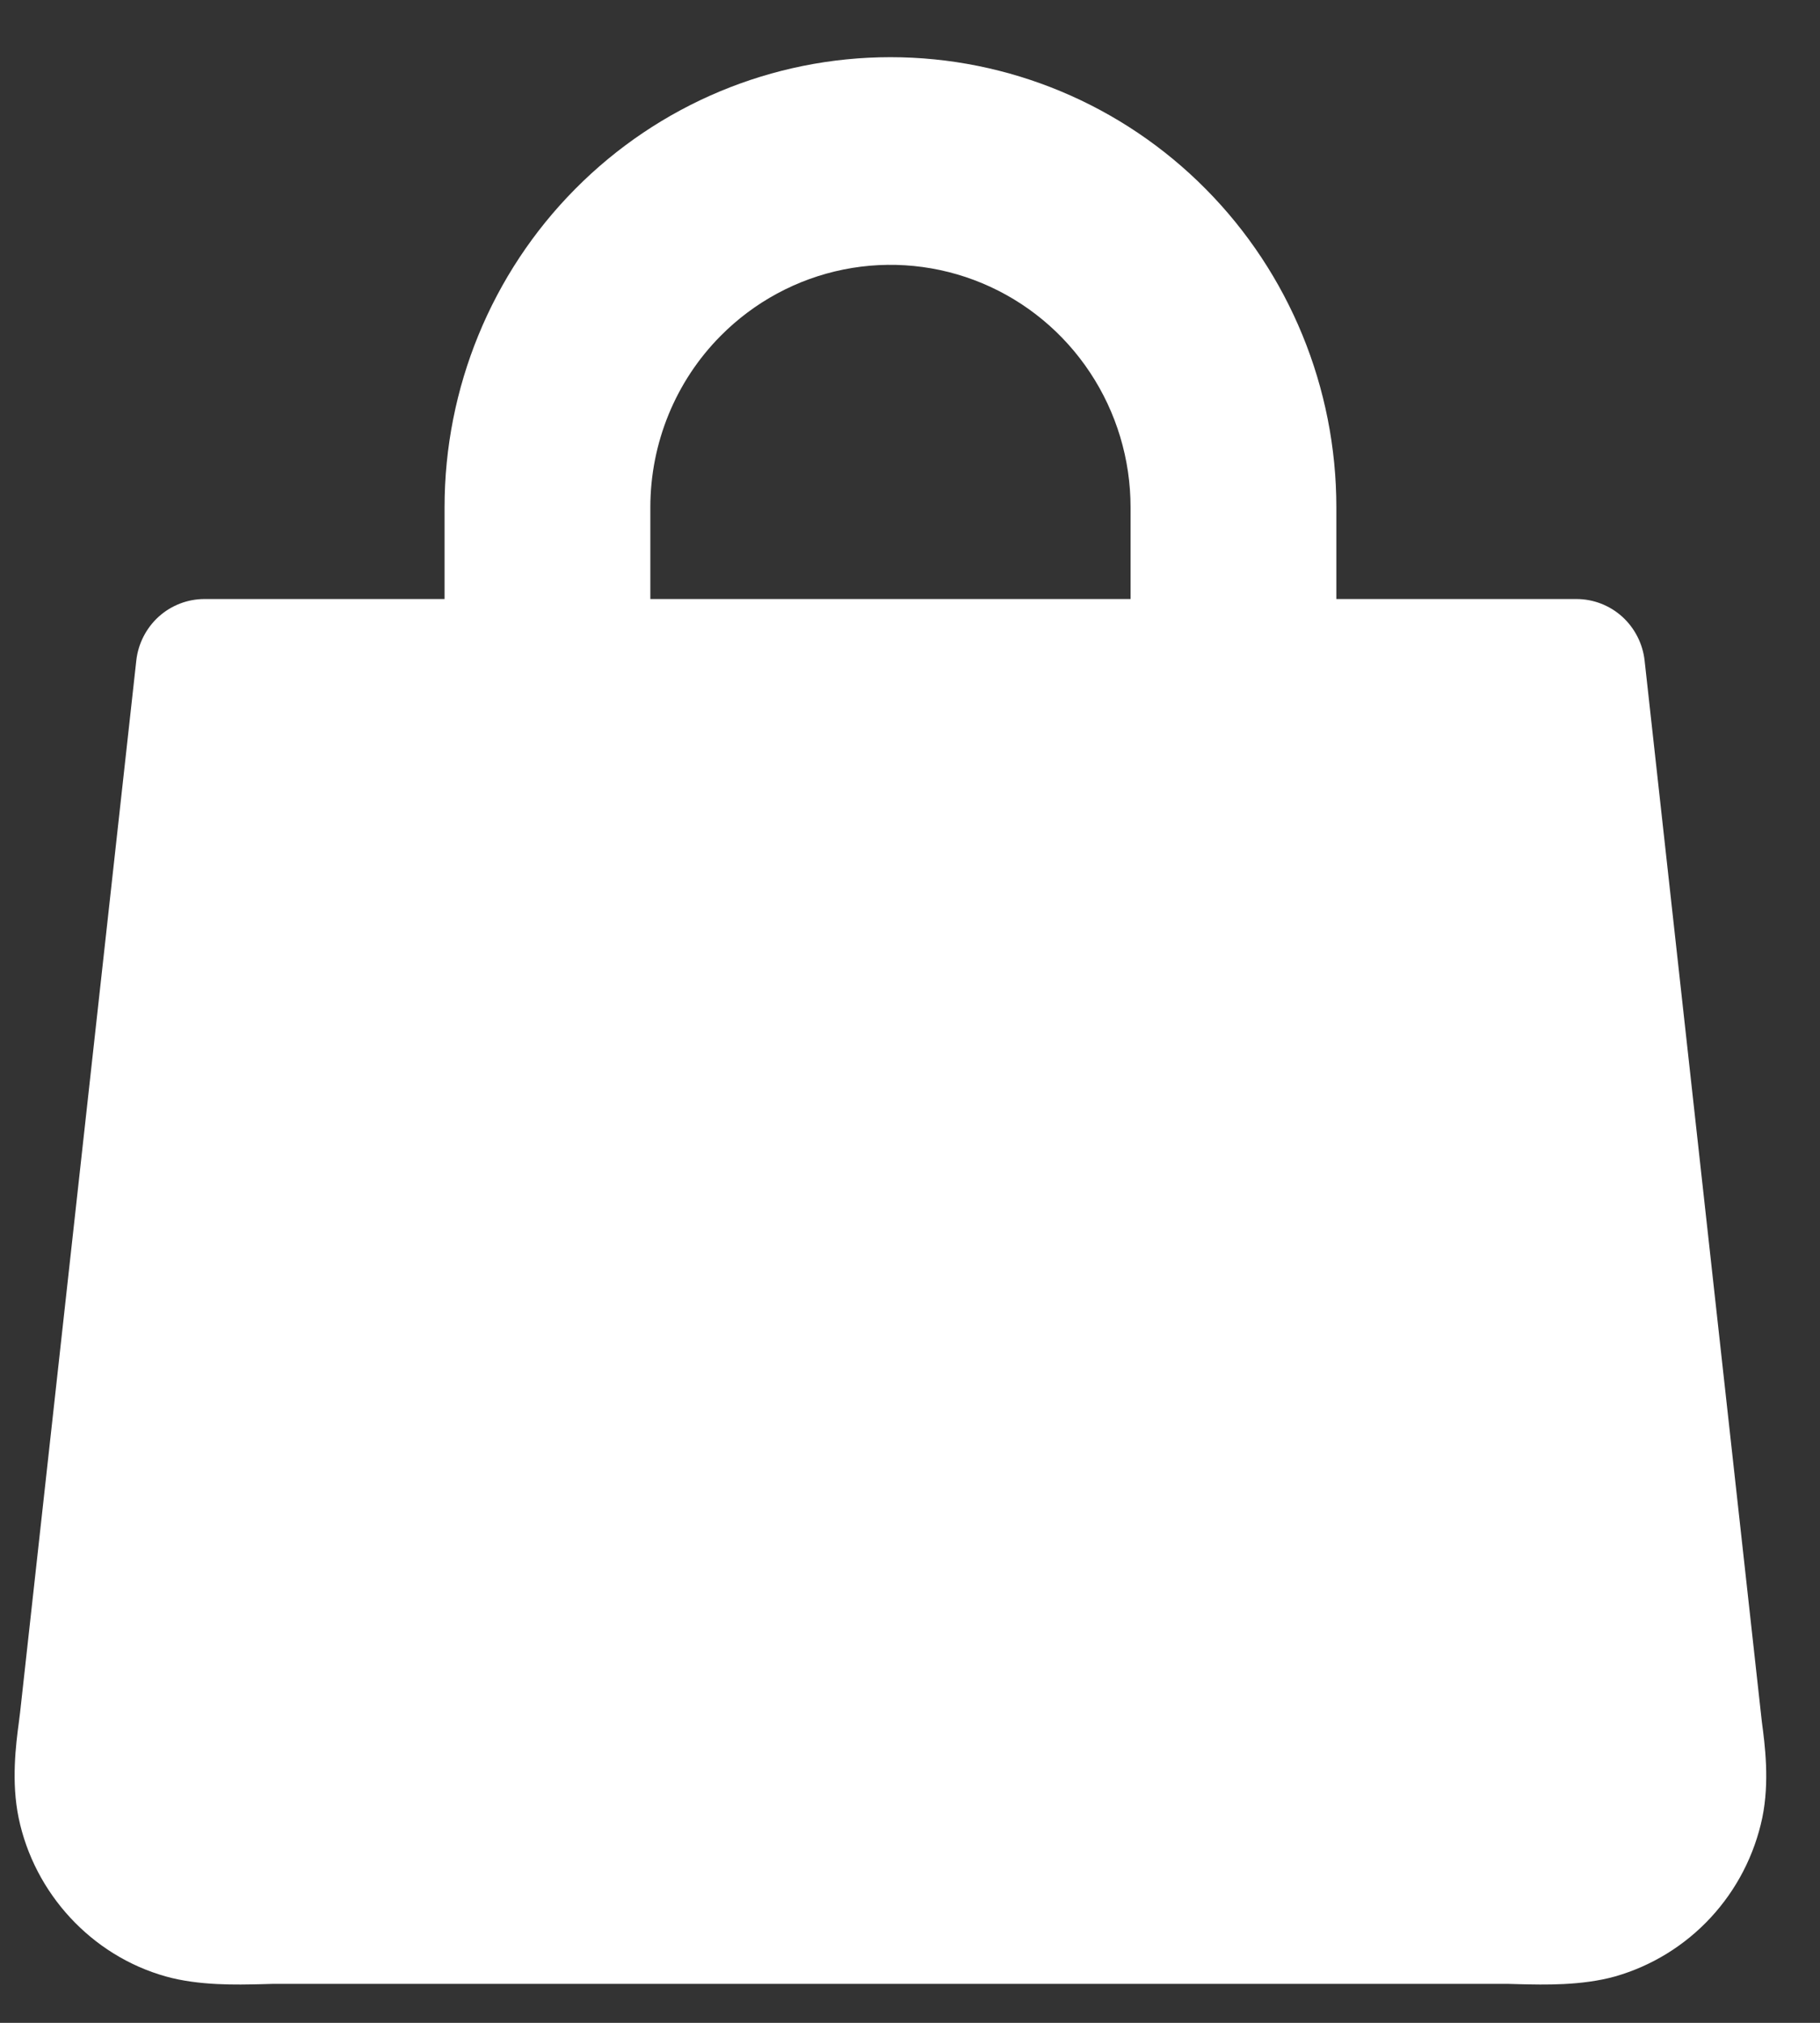 <svg width="27" height="30" viewBox="0 0 27 30" fill="none" xmlns="http://www.w3.org/2000/svg">
<rect x="0" y="0" width="27" height="30" fill="#333333" stroke="none"/>
<path fill-rule="evenodd" clip-rule="evenodd" d="M10.69 4.982C11.188 4.479 11.823 4.136 12.514 3.997C13.205 3.858 13.921 3.929 14.572 4.201C15.223 4.473 15.78 4.934 16.171 5.525C16.563 6.116 16.772 6.812 16.772 7.523V8.884H9.648V7.523C9.648 6.57 10.023 5.654 10.69 4.982ZM6.595 8.884V7.523C6.595 5.752 7.292 4.054 8.533 2.803C9.773 1.551 11.456 0.848 13.21 0.848C14.964 0.848 16.647 1.551 17.887 2.803C19.128 4.054 19.825 5.752 19.825 7.523V8.884H23.386C23.637 8.884 23.878 8.977 24.065 9.145C24.251 9.314 24.37 9.545 24.398 9.796L26.122 25.397L26.138 25.541C26.183 25.875 26.254 26.426 26.144 26.958C26.027 27.514 25.762 28.026 25.377 28.441C24.992 28.856 24.502 29.157 23.96 29.312C23.462 29.451 22.896 29.435 22.552 29.427L22.369 29.422H4.051L3.868 29.427C3.522 29.435 2.956 29.451 2.46 29.312C1.357 29.003 0.508 28.079 0.276 26.958C0.166 26.426 0.235 25.875 0.28 25.541L0.298 25.397L2.022 9.796C2.05 9.545 2.169 9.314 2.355 9.145C2.542 8.977 2.783 8.884 3.034 8.884H6.595Z" fill="white"/>
</svg>
